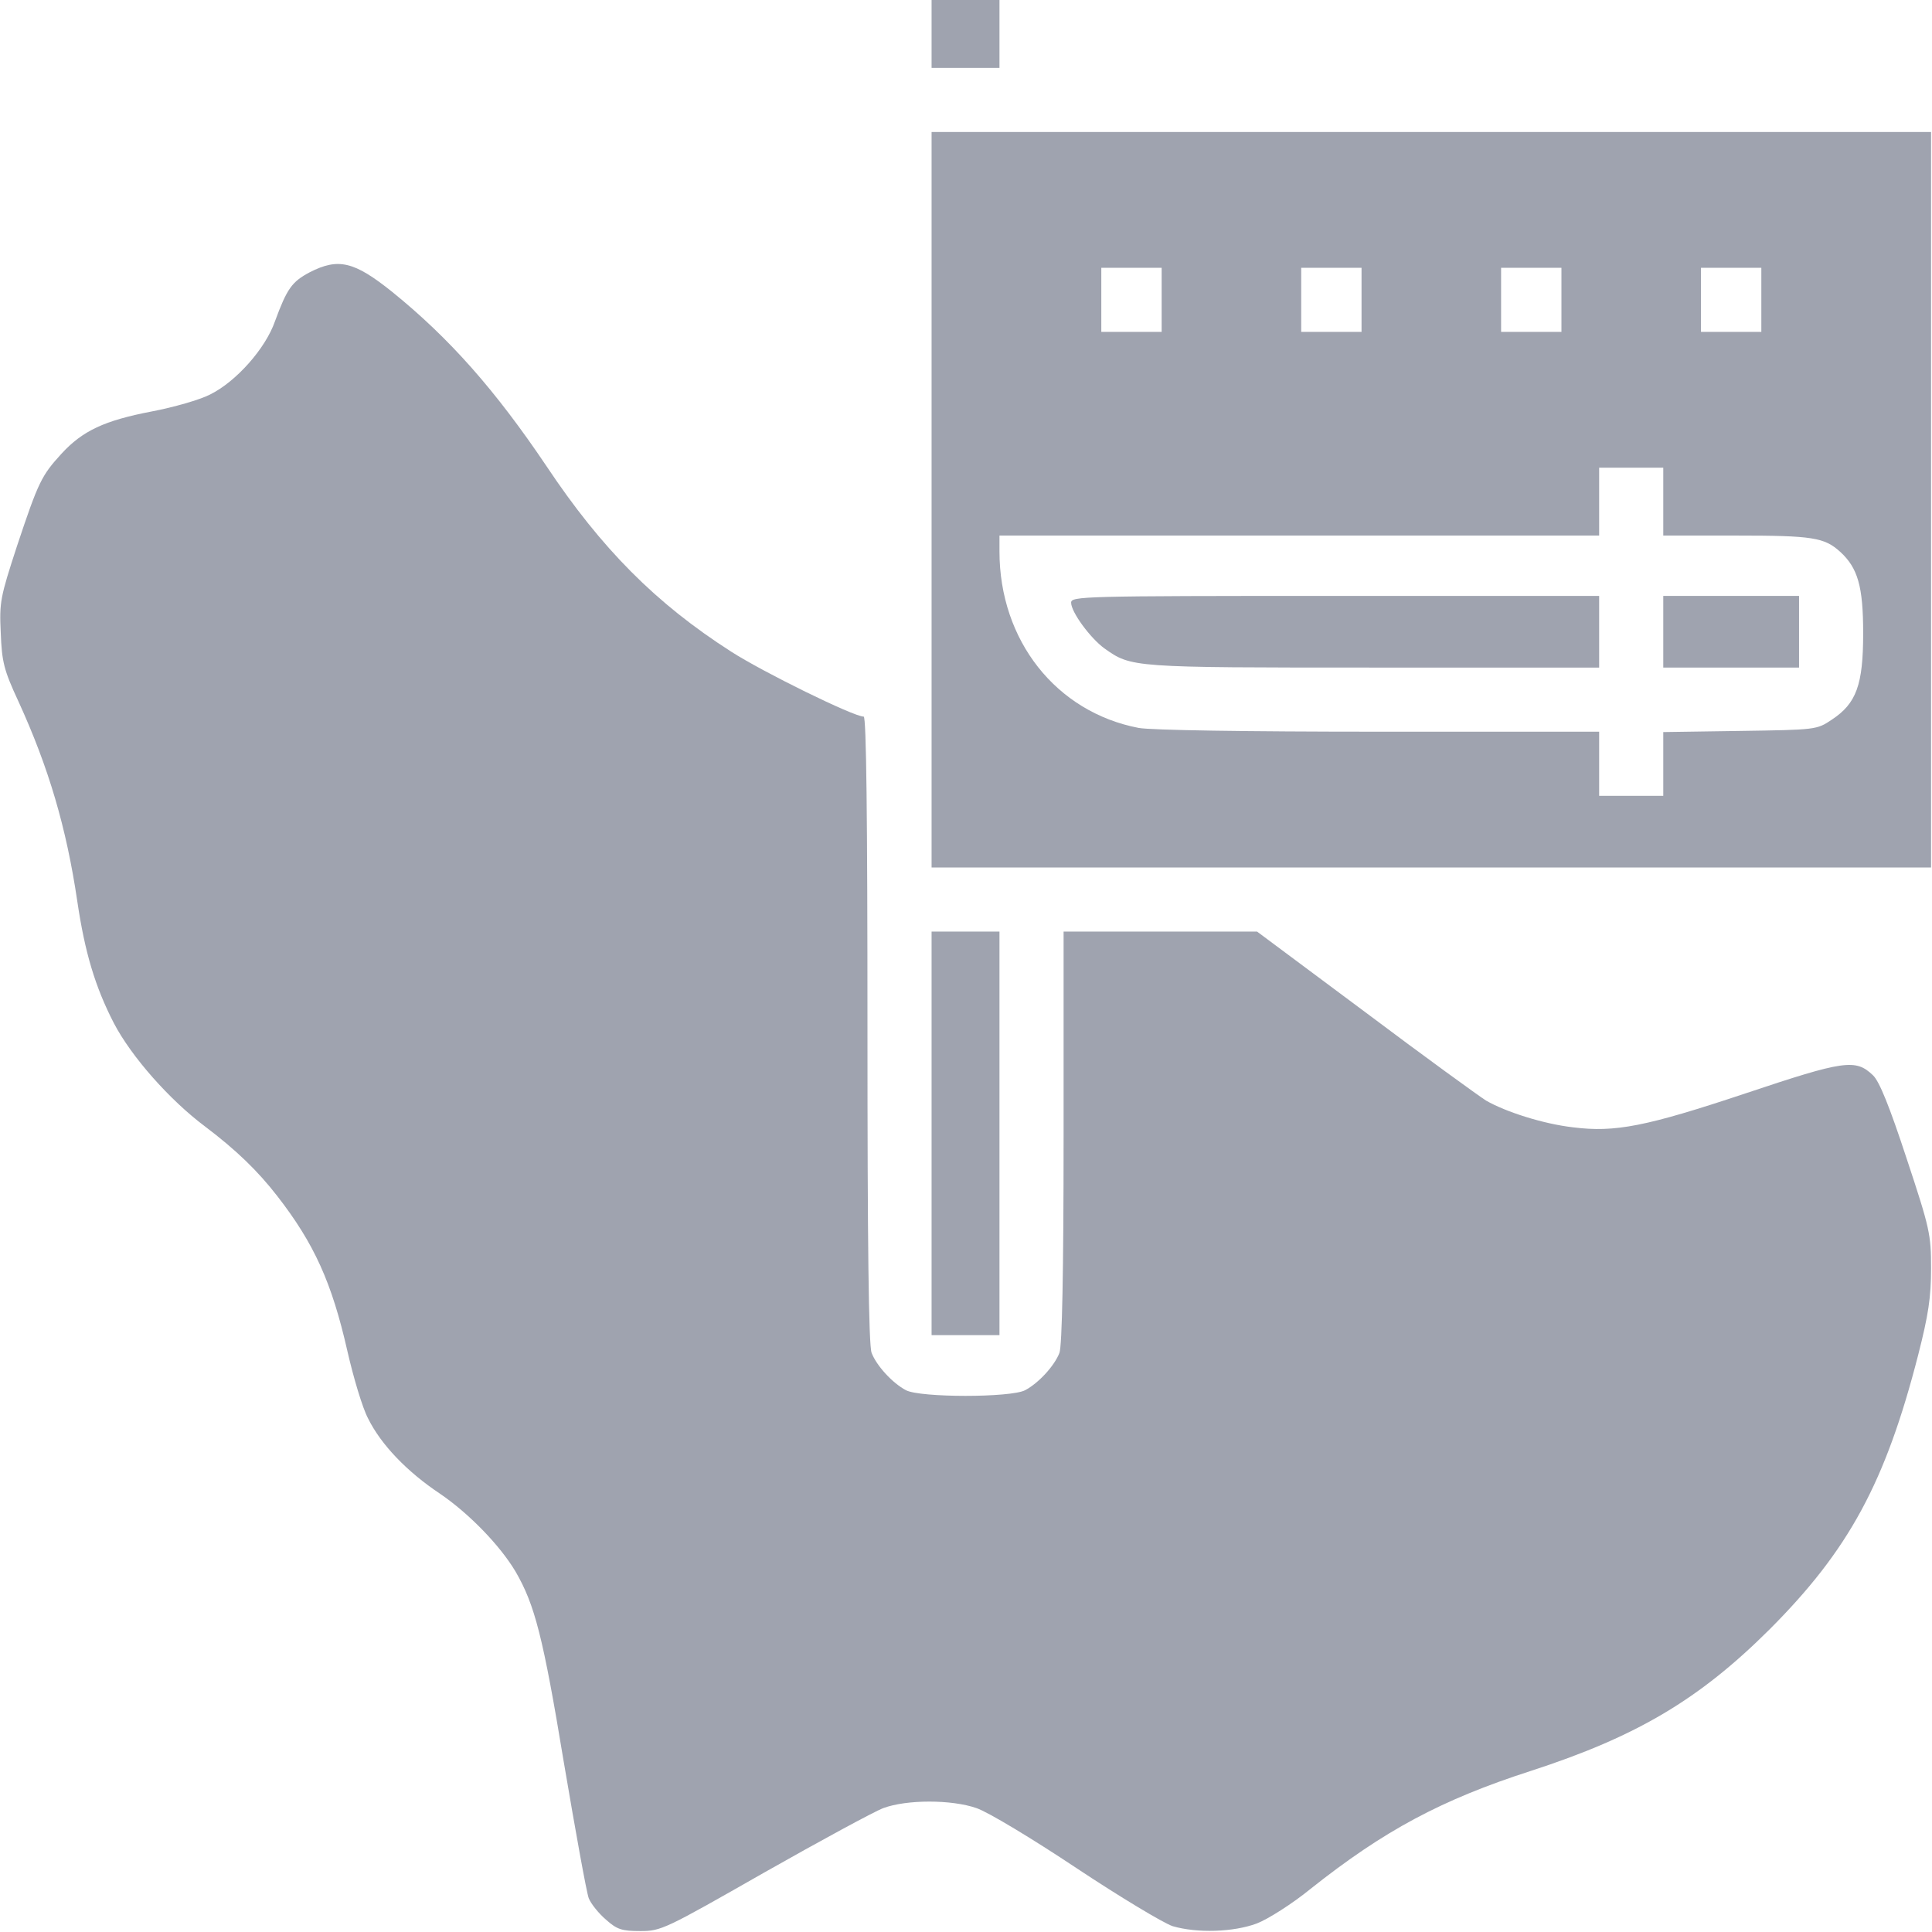 <svg width="683" height="683" viewBox="0 0 683 683" fill="none" xmlns="http://www.w3.org/2000/svg">
<path d="M329.333 12V24H341.333H353.333V12V-1.2517e-06H341.333H329.333V12Z" fill="#9FA3AF"/>
<path d="M329.333 176.667V306.667H506H682.667V176.667V46.667H506H329.333V176.667ZM410.667 106V117.333H400H389.333V106V94.667H400H410.667V106ZM481.333 106V117.333H470.667H460V106V94.667H470.667H481.333V106ZM552 106V117.333H541.333H530.667V106V94.667H541.333H552V106ZM622.667 106V117.333H612H601.333V106V94.667H612H622.667V106ZM588 177.333V189.333H613.867C640.8 189.333 644.933 190 650.533 195.067C656.8 200.8 658.667 207.333 658.667 223.867C658.667 242.133 656.267 248.667 647.6 254.4C642.267 258 642 258 615.067 258.4L588 258.8V270.133V281.333H576.667H565.333V270V258.667H487.467C440.133 258.667 406.933 258.133 402.533 257.333C373.333 251.733 353.333 226.4 353.333 194.933V189.333H459.333H565.333V177.333V165.333H576.667H588V177.333Z" fill="#9FA3AF"/>
<path d="M378.667 213.067C378.667 216.4 385.467 225.6 390.4 229.2C400 236 399.867 236 485.467 236H565.333V223.333V210.667H472C382.133 210.667 378.667 210.8 378.667 213.067Z" fill="#9FA3AF"/>
<path d="M588 223.333V236H612H636V223.333V210.667H612H588V223.333Z" fill="#9FA3AF"/>
<path d="M109.467 96.267C103.2 99.6 101.467 102 97.2 113.6C93.867 123.2 83.467 134.933 74.267 139.467C70.667 141.333 61.333 144 53.6 145.467C36.933 148.667 29.2 152.267 21.733 160.4C14.667 168.133 13.6 170.267 6 193.067C0.133 211.067 -0.267 212.8 0.267 223.733C0.667 234 1.333 236.8 6.533 248C17.2 271.333 23.467 292.533 27.333 318.667C30 336.667 33.6 348.8 40.267 361.733C46.4 373.467 59.867 388.8 72.533 398.267C83.467 406.533 91.067 413.867 98 422.8C111.067 439.6 117.333 453.467 122.8 477.6C124.933 486.933 128.133 497.733 130.133 501.467C134.667 510.667 143.867 520.267 155.467 528C165.867 535.067 176.8 546.4 182.267 555.6C189.067 567.333 192 578.667 199.333 623.067C203.467 647.467 207.333 668.933 208.133 671.067C208.933 673.067 211.733 676.533 214.267 678.667C218.133 682.133 219.867 682.667 226.4 682.667C233.733 682.667 235.067 682 270.133 662C290.133 650.667 309.067 640.4 312.267 639.2C320.533 636.133 336.4 636.133 345.2 639.2C349.2 640.533 364.933 650 380.533 660.4C396 670.667 411.333 679.867 414.533 680.933C423.2 683.467 436 683.067 444.267 680C448.133 678.533 456.8 673.067 463.333 667.733C489.2 647.2 509.467 636.267 541.333 626C578.667 613.867 600.667 600.8 625.467 576.133C653.6 548 666.533 524.133 678.133 478.933C681.733 464.8 682.667 458.667 682.667 448.4C682.667 436.4 682.267 434.4 674 409.467C668 391.2 664.4 382.267 662.133 380.133C656 374.267 652.133 374.8 617.067 386.533C581.867 398.267 570.933 400.4 556.133 398.533C545.6 397.333 532.267 393.067 525.333 389.067C522.8 387.467 503.467 373.467 482.533 357.733L444.4 329.333H410.267H376V401.867C376 450 375.467 475.733 374.533 478.267C372.8 482.8 367.2 488.933 362.4 491.467C357.333 494.133 325.333 494.133 320.267 491.467C315.467 488.933 309.867 482.8 308.133 478.267C307.067 475.733 306.667 438.8 306.667 363.867C306.667 288.533 306.267 253.333 305.333 253.333C301.733 253.333 269.733 237.6 258.533 230.4C231.867 213.333 212.667 194 193.2 164.8C175.067 137.867 158.933 119.6 138.667 103.2C125.2 92.4 119.6 91.067 109.467 96.267Z" fill="#9FA3AF"/>
<path d="M329.333 400.667V472H341.333H353.333V400.667V329.333H341.333H329.333V400.667Z" fill="#9FA3AF"/>
</svg>
